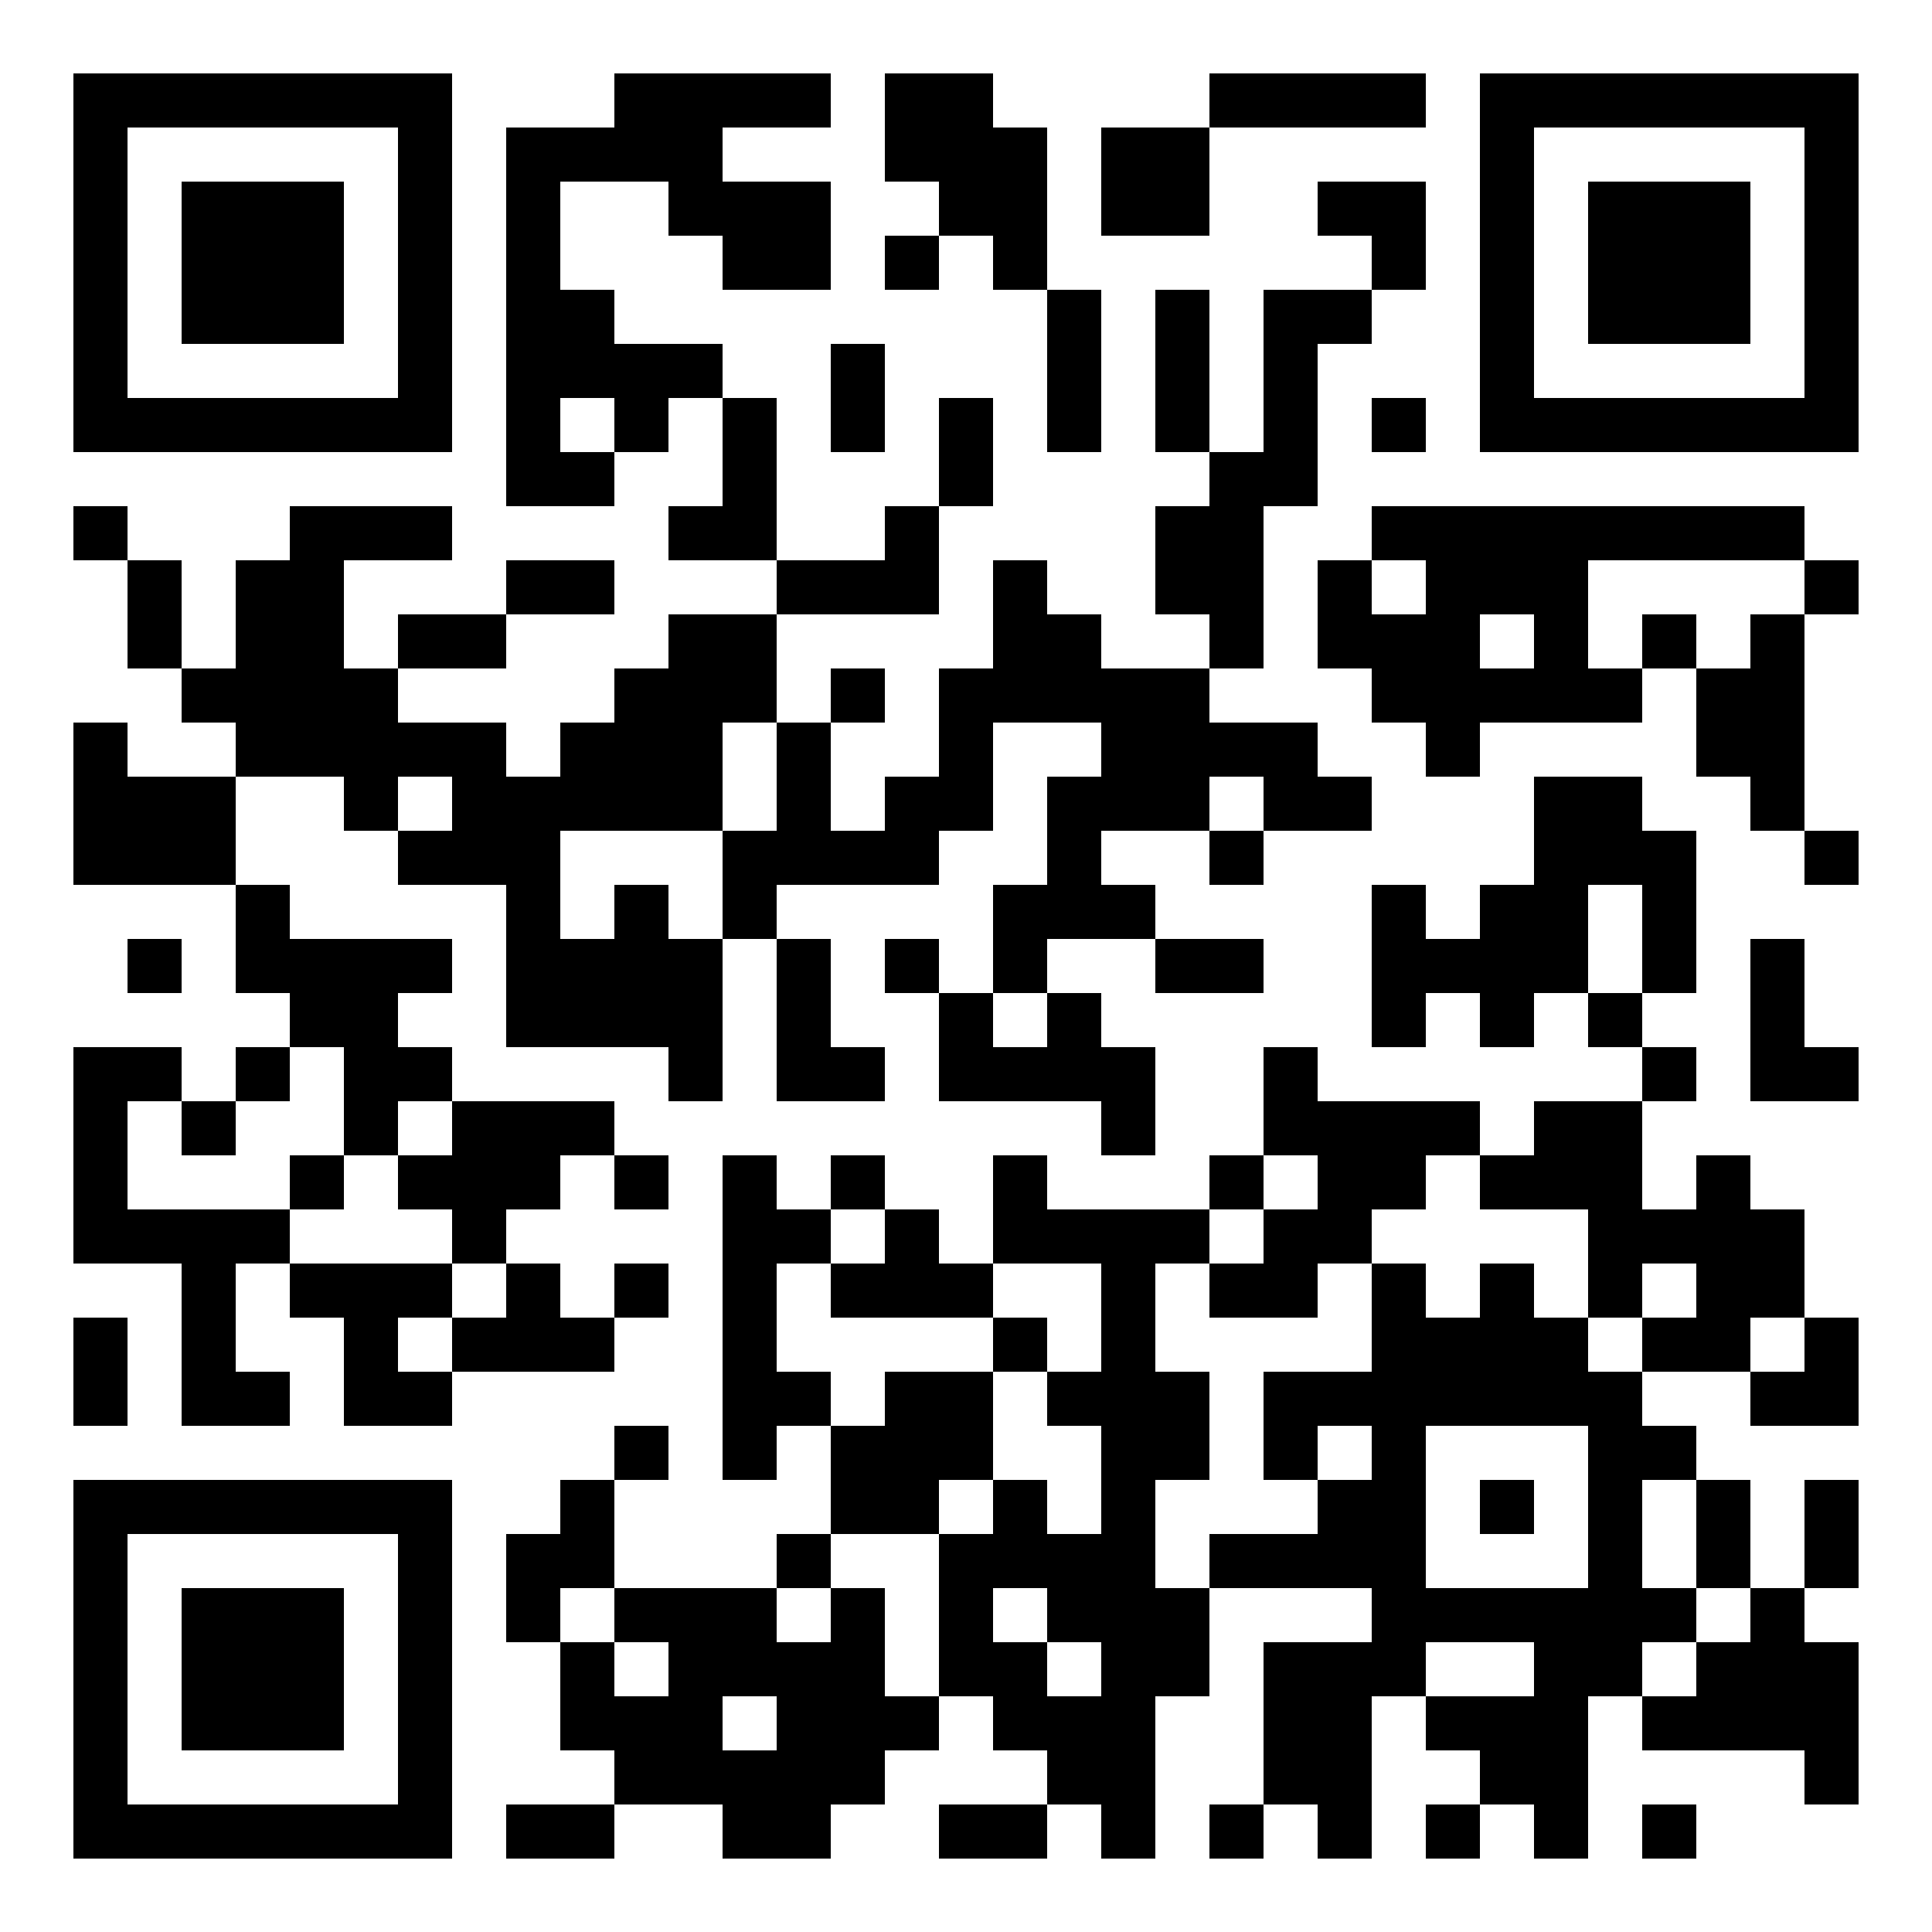 <?xml version="1.0" encoding="UTF-8"?><svg id="Layer_1" xmlns="http://www.w3.org/2000/svg" xmlns:xlink="http://www.w3.org/1999/xlink" viewBox="0 0 500 500"><defs><style>.cls-1,.cls-2{fill:none;}.cls-2{clip-path:url(#clippath);}.cls-3{clip-path:url(#clippath-1);}.cls-4{clip-path:url(#clippath-2);}.cls-5{fill:#fff;}</style><clipPath id="clippath"><polygon class="cls-1" points="1 1 2 1 1 2 1 1"/></clipPath><clipPath id="clippath-1"><polygon class="cls-2" points="-1 -1 -2 -1 -1 -2 -1 -1"/></clipPath><clipPath id="clippath-2"><path class="cls-1" d="M383,19v98h98V19h-98ZM397,33h70v70h-70V33ZM355,19v14h14v-14h-14ZM341,19v14h14v-14h-14ZM327,19v14h14v-14h-14ZM313,19v14h14v-14h-14ZM243,19v42h14V19h-14ZM229,19v28h14v-28h-14ZM201,19v14h14v-14h-14ZM187,19v14h14v-14h-14ZM173,19v42h14V19h-14ZM159,19v28h14v-28h-14ZM19,19v98h98V19H19ZM33,33h70v70H33V33ZM299,33v28h14v-28h-14ZM285,33v28h14v-28h-14ZM257,33v42h14v-42h-14ZM145,33v14h14v-14h-14ZM131,33v98h14V33h-14ZM411,47v42h42v-42h-42ZM355,47v28h14v-28h-14ZM341,47v14h14v-14h-14ZM201,47v28h14v-28h-14ZM187,47v28h14v-28h-14ZM47,47v42h42v-42h-42ZM229,61v14h14v-14h-14ZM341,75v14h14v-14h-14ZM327,75v56h14v-56h-14ZM299,75v42h14v-42h-14ZM271,75v42h14v-42h-14ZM145,75v28h14v-28h-14ZM215,89v28h14v-28h-14ZM173,89v14h14v-14h-14ZM159,89v28h14v-28h-14ZM355,103v14h14v-14h-14ZM243,103v28h14v-28h-14ZM187,103v42h14v-42h-14ZM313,117v56h14v-56h-14ZM145,117v14h14v-14h-14ZM453,131v14h14v-14h-14ZM439,131v14h14v-14h-14ZM425,131v14h14v-14h-14ZM411,131v14h14v-14h-14ZM397,131v56h14v-56h-14ZM383,131v28h14v-28h-14ZM369,131v70h14v-70h-14ZM355,131v14h14v-14h-14ZM299,131v28h14v-28h-14ZM229,131v28h14v-28h-14ZM173,131v14h14v-14h-14ZM103,131v14h14v-14h-14ZM89,131v14h14v-14h-14ZM75,131v70h14v-70h-14ZM19,131v14h14v-14h-14ZM467,145v14h14v-14h-14ZM341,145v28h14v-28h-14ZM257,145v42h14v-42h-14ZM215,145v14h14v-14h-14ZM201,145v14h14v-14h-14ZM145,145v14h14v-14h-14ZM131,145v14h14v-14h-14ZM61,145v56h14v-56h-14ZM33,145v28h14v-28h-14ZM453,159v56h14v-56h-14ZM425,159v14h14v-14h-14ZM355,159v28h14v-28h-14ZM271,159v28h14v-28h-14ZM187,159v28h14v-28h-14ZM173,159v56h14v-56h-14ZM117,159v14h14v-14h-14ZM103,159v14h14v-14h-14ZM439,173v28h14v-28h-14ZM411,173v14h14v-14h-14ZM383,173v14h14v-14h-14ZM299,173v42h14v-42h-14ZM285,173v42h14v-42h-14ZM243,173v42h14v-42h-14ZM215,173v14h14v-14h-14ZM159,173v42h14v-42h-14ZM89,173v42h14v-42h-14ZM47,173v14h14v-14h-14ZM327,187v28h14v-28h-14ZM313,187v14h14v-14h-14ZM201,187v42h14v-42h-14ZM145,187v28h14v-28h-14ZM117,187v42h14v-42h-14ZM103,187v14h14v-14h-14ZM19,187v42h14v-42h-14ZM411,201v28h14v-28h-14ZM397,201v56h14v-56h-14ZM341,201v14h14v-14h-14ZM271,201v42h14v-42h-14ZM229,201v28h14v-28h-14ZM131,201v70h14v-70h-14ZM47,201v28h14v-28h-14ZM33,201v28h14v-28h-14ZM467,215v14h14v-14h-14ZM425,215v42h14v-42h-14ZM313,215v14h14v-14h-14ZM215,215v14h14v-14h-14ZM187,215v28h14v-28h-14ZM103,215v14h14v-14h-14ZM383,229v42h14v-42h-14ZM355,229v42h14v-42h-14ZM285,229v14h14v-14h-14ZM257,229v28h14v-28h-14ZM159,229v42h14v-42h-14ZM61,229v28h14v-28h-14ZM453,243v42h14v-42h-14ZM369,243v14h14v-14h-14ZM313,243v14h14v-14h-14ZM299,243v14h14v-14h-14ZM229,243v14h14v-14h-14ZM201,243v42h14v-42h-14ZM173,243v42h14v-42h-14ZM145,243v28h14v-28h-14ZM103,243v14h14v-14h-14ZM89,243v56h14v-56h-14ZM75,243v28h14v-28h-14ZM33,243v14h14v-14h-14ZM411,257v14h14v-14h-14ZM271,257v28h14v-28h-14ZM243,257v28h14v-28h-14ZM467,271v14h14v-14h-14ZM425,271v14h14v-14h-14ZM327,271v28h14v-28h-14ZM285,271v28h14v-28h-14ZM257,271v14h14v-14h-14ZM215,271v14h14v-14h-14ZM103,271v14h14v-14h-14ZM61,271v14h14v-14h-14ZM33,271v14h14v-14h-14ZM19,271v56h14v-56h-14ZM411,285v56h14v-56h-14ZM397,285v28h14v-28h-14ZM369,285v14h14v-14h-14ZM355,285v28h14v-28h-14ZM341,285v42h14v-42h-14ZM145,285v14h14v-14h-14ZM131,285v28h14v-28h-14ZM117,285v42h14v-42h-14ZM47,285v14h14v-14h-14ZM439,299v56h14v-56h-14ZM383,299v14h14v-14h-14ZM313,299v14h14v-14h-14ZM257,299v28h14v-28h-14ZM215,299v14h14v-14h-14ZM187,299v84h14v-84h-14ZM159,299v14h14v-14h-14ZM103,299v14h14v-14h-14ZM75,299v14h14v-14h-14ZM453,313v28h14v-28h-14ZM425,313v14h14v-14h-14ZM327,313v28h14v-28h-14ZM299,313v14h14v-14h-14ZM285,313v168h14v-168h-14ZM271,313v14h14v-14h-14ZM229,313v28h14v-28h-14ZM201,313v14h14v-14h-14ZM61,313v14h14v-14h-14ZM47,313v56h14v-56h-14ZM33,313v14h14v-14h-14ZM383,327v42h14v-42h-14ZM355,327v112h14v-112h-14ZM313,327v14h14v-14h-14ZM243,327v14h14v-14h-14ZM215,327v14h14v-14h-14ZM159,327v14h14v-14h-14ZM131,327v28h14v-28h-14ZM103,327v14h14v-14h-14ZM89,327v42h14v-42h-14ZM75,327v14h14v-14h-14ZM467,341v28h14v-28h-14ZM425,341v14h14v-14h-14ZM397,341v28h14v-28h-14ZM369,341v28h14v-28h-14ZM257,341v14h14v-14h-14ZM145,341v14h14v-14h-14ZM117,341v14h14v-14h-14ZM19,341v28h14v-28h-14ZM453,355v14h14v-14h-14ZM411,355v84h14v-84h-14ZM341,355v14h14v-14h-14ZM327,355v28h14v-28h-14ZM299,355v28h14v-28h-14ZM271,355v14h14v-14h-14ZM243,355v28h14v-28h-14ZM229,355v42h14v-42h-14ZM201,355v14h14v-14h-14ZM103,355v14h14v-14h-14ZM61,355v14h14v-14h-14ZM425,369v14h14v-14h-14ZM215,369v28h14v-28h-14ZM159,369v14h14v-14h-14ZM467,383v28h14v-28h-14ZM439,383v28h14v-28h-14ZM383,383v14h14v-14h-14ZM341,383v28h14v-28h-14ZM257,383v28h14v-28h-14ZM145,383v28h14v-28h-14ZM19,383v98h98v-98H19ZM33,397h70v70H33v-70ZM327,397v14h14v-14h-14ZM313,397v14h14v-14h-14ZM271,397v28h14v-28h-14ZM243,397v42h14v-42h-14ZM201,397v14h14v-14h-14ZM131,397v28h14v-28h-14ZM453,411v42h14v-42h-14ZM425,411v14h14v-14h-14ZM397,411v70h14v-70h-14ZM383,411v14h14v-14h-14ZM369,411v14h14v-14h-14ZM299,411v28h14v-28h-14ZM215,411v56h14v-56h-14ZM187,411v28h14v-28h-14ZM173,411v56h14v-56h-14ZM159,411v14h14v-14h-14ZM47,411v42h42v-42h-42ZM467,425v42h14v-42h-14ZM439,425v28h14v-28h-14ZM341,425v56h14v-56h-14ZM327,425v42h14v-42h-14ZM257,425v28h14v-28h-14ZM201,425v56h14v-56h-14ZM145,425v28h14v-28h-14ZM425,439v14h14v-14h-14ZM383,439v28h14v-28h-14ZM369,439v14h14v-14h-14ZM271,439v28h14v-28h-14ZM229,439v14h14v-14h-14ZM159,439v28h14v-28h-14ZM187,453v28h14v-28h-14ZM425,467v14h14v-14h-14ZM369,467v14h14v-14h-14ZM313,467v14h14v-14h-14ZM257,467v14h14v-14h-14ZM243,467v14h14v-14h-14ZM145,467v14h14v-14h-14ZM131,467v14h14v-14h-14Z"/></clipPath></defs><g class="cls-3"><rect class="cls-5" width="500" height="500"/></g><g class="cls-4"><rect width="500" height="500"/></g></svg>
